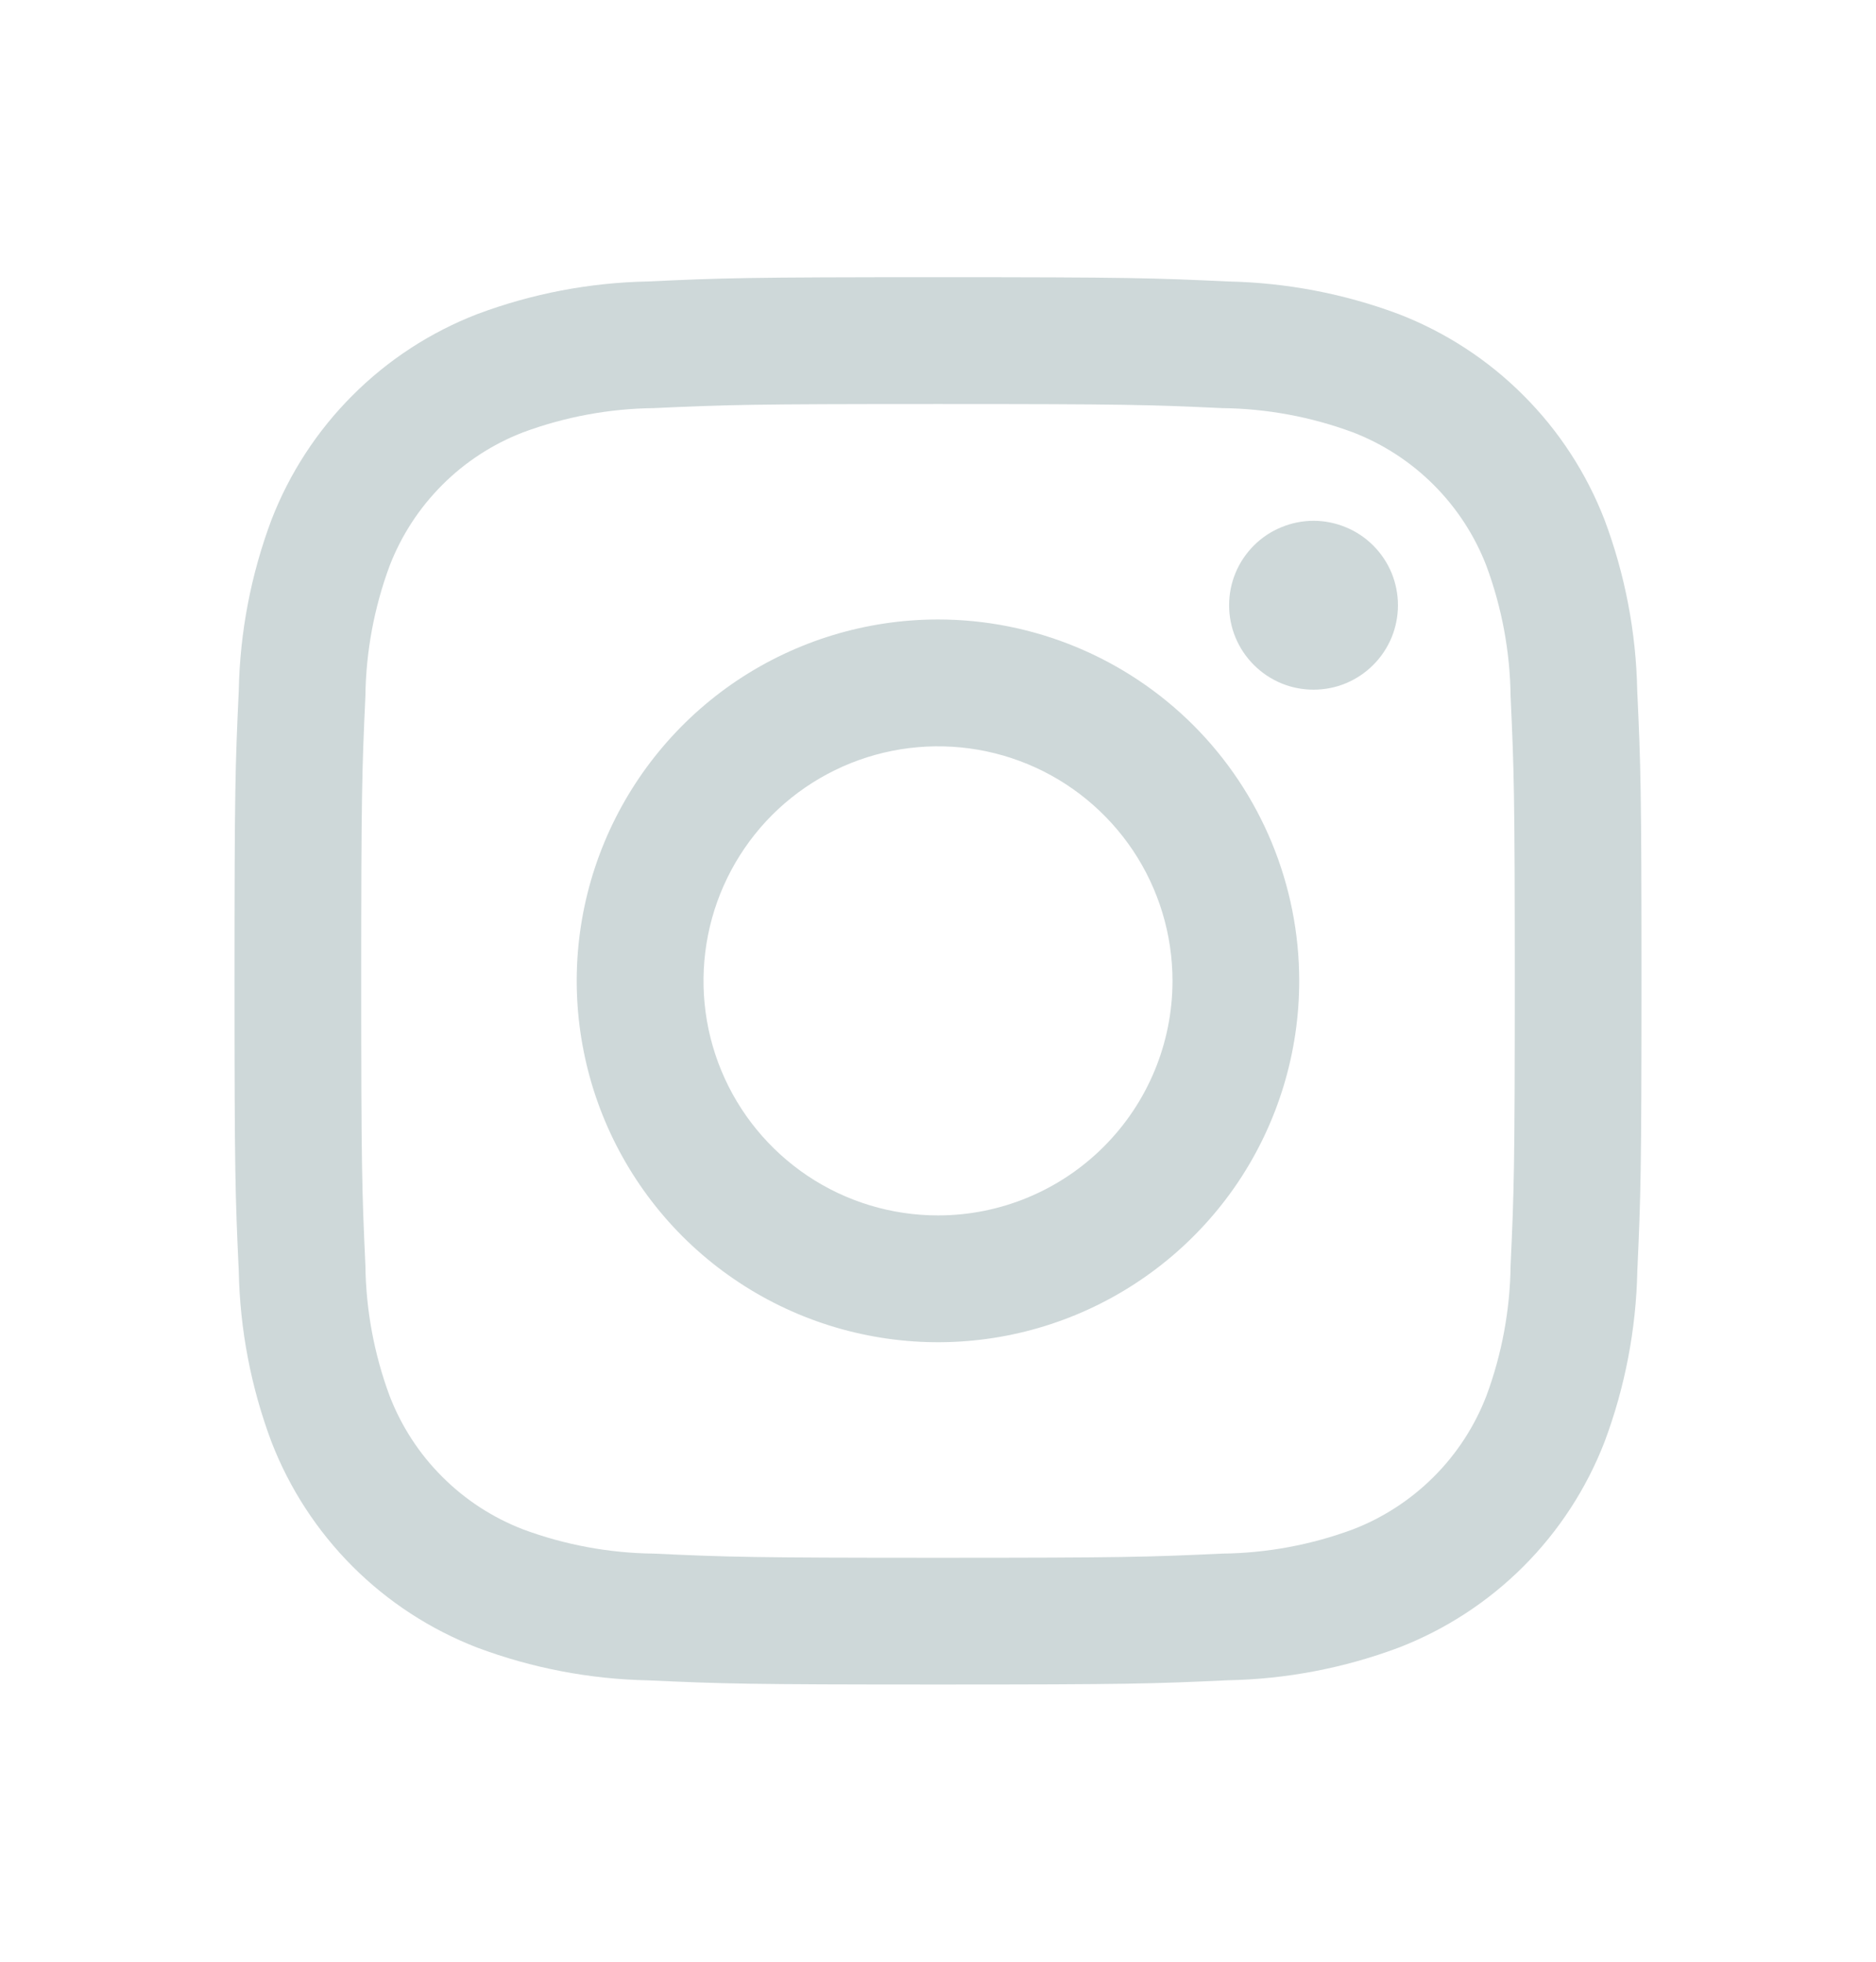 <?xml version="1.0" encoding="UTF-8"?>
<svg xmlns="http://www.w3.org/2000/svg" width="22" height="23" viewBox="0 0 22 23" fill="none">
  <g clip-path="url(#clip0_2117_6421)">
    <path d="M14.414 7.096C14.414 7.226 14.439 7.355 14.489 7.475C14.539 7.595 14.612 7.704 14.704 7.796C14.796 7.888 14.905 7.961 15.025 8.011C15.145 8.061 15.274 8.086 15.404 8.086C15.534 8.086 15.663 8.061 15.783 8.011C15.903 7.961 16.012 7.888 16.104 7.796C16.196 7.704 16.269 7.595 16.319 7.475C16.368 7.355 16.394 7.226 16.394 7.096C16.394 6.966 16.368 6.837 16.319 6.717C16.269 6.597 16.196 6.488 16.104 6.396C16.012 6.304 15.903 6.231 15.783 6.182C15.663 6.132 15.534 6.106 15.404 6.106C15.274 6.106 15.145 6.132 15.025 6.182C14.905 6.231 14.796 6.304 14.704 6.396C14.612 6.488 14.539 6.597 14.489 6.717C14.439 6.837 14.414 6.966 14.414 7.096Z" fill="#CED8D9"></path>
    <path d="M11 7.263C10.162 7.263 9.343 7.512 8.646 7.977C7.95 8.443 7.407 9.105 7.086 9.879C6.765 10.653 6.681 11.505 6.845 12.326C7.008 13.148 7.412 13.903 8.004 14.496C8.597 15.088 9.352 15.492 10.173 15.655C10.995 15.819 11.847 15.735 12.621 15.414C13.395 15.093 14.057 14.55 14.523 13.854C14.988 13.157 15.236 12.338 15.236 11.5C15.236 10.376 14.79 9.299 13.996 8.504C13.201 7.71 12.123 7.263 11 7.263ZM11 14.25C10.456 14.25 9.924 14.089 9.472 13.787C9.02 13.484 8.667 13.055 8.459 12.552C8.251 12.05 8.197 11.497 8.303 10.963C8.409 10.43 8.671 9.94 9.055 9.555C9.44 9.171 9.93 8.909 10.463 8.803C10.997 8.697 11.55 8.751 12.052 8.959C12.555 9.167 12.984 9.52 13.287 9.972C13.589 10.424 13.75 10.956 13.75 11.5C13.75 12.229 13.46 12.929 12.944 13.444C12.429 13.96 11.729 14.25 11 14.25Z" fill="#CED8D9"></path>
    <path d="M11 4.737C13.203 4.737 13.464 4.745 14.334 4.785C14.857 4.791 15.375 4.887 15.866 5.069C16.221 5.206 16.544 5.416 16.814 5.686C17.084 5.956 17.294 6.279 17.431 6.634C17.613 7.125 17.709 7.643 17.715 8.166C17.755 9.036 17.764 9.297 17.764 11.5C17.764 13.703 17.755 13.964 17.715 14.834C17.709 15.357 17.613 15.875 17.431 16.366C17.294 16.721 17.084 17.045 16.814 17.314C16.544 17.584 16.221 17.794 15.866 17.931C15.375 18.113 14.857 18.209 14.334 18.215C13.464 18.255 13.203 18.264 11 18.264C8.797 18.264 8.536 18.255 7.666 18.215C7.143 18.209 6.625 18.113 6.134 17.931C5.779 17.794 5.455 17.584 5.186 17.314C4.916 17.045 4.706 16.721 4.569 16.366C4.387 15.875 4.291 15.357 4.285 14.834C4.245 13.964 4.236 13.703 4.236 11.5C4.236 9.297 4.245 9.036 4.285 8.166C4.291 7.643 4.387 7.125 4.569 6.634C4.706 6.279 4.916 5.956 5.186 5.686C5.455 5.416 5.779 5.206 6.134 5.069C6.625 4.887 7.143 4.791 7.666 4.785C8.536 4.745 8.797 4.737 11 4.737ZM11 3.25C8.759 3.25 8.478 3.259 7.599 3.3C6.914 3.313 6.237 3.443 5.596 3.683C5.048 3.895 4.55 4.219 4.135 4.635C3.719 5.05 3.395 5.548 3.183 6.096C2.943 6.737 2.813 7.414 2.8 8.099C2.759 8.978 2.75 9.259 2.75 11.5C2.75 13.741 2.759 14.021 2.8 14.902C2.813 15.586 2.943 16.263 3.183 16.904C3.395 17.452 3.719 17.95 4.135 18.366C4.55 18.781 5.048 19.105 5.596 19.317C6.237 19.557 6.914 19.687 7.599 19.701C8.478 19.741 8.759 19.75 11 19.75C13.241 19.75 13.521 19.741 14.402 19.7C15.086 19.687 15.763 19.557 16.404 19.317C16.952 19.105 17.45 18.781 17.866 18.365C18.281 17.95 18.605 17.452 18.817 16.904C19.057 16.263 19.187 15.585 19.201 14.901C19.241 14.021 19.25 13.741 19.25 11.5C19.25 9.259 19.241 8.978 19.2 8.099C19.187 7.414 19.057 6.737 18.817 6.096C18.605 5.548 18.281 5.05 17.865 4.635C17.45 4.219 16.952 3.895 16.404 3.683C15.763 3.443 15.085 3.314 14.401 3.3C13.521 3.259 13.241 3.25 11 3.25Z" fill="#CED8D9"></path>
  </g>
  <defs>
    <clipPath id="clip0_2117_6421">
      <rect width="22" height="22" fill="white" transform="translate(0 0.5)"></rect>
    </clipPath>
  </defs>
</svg>
